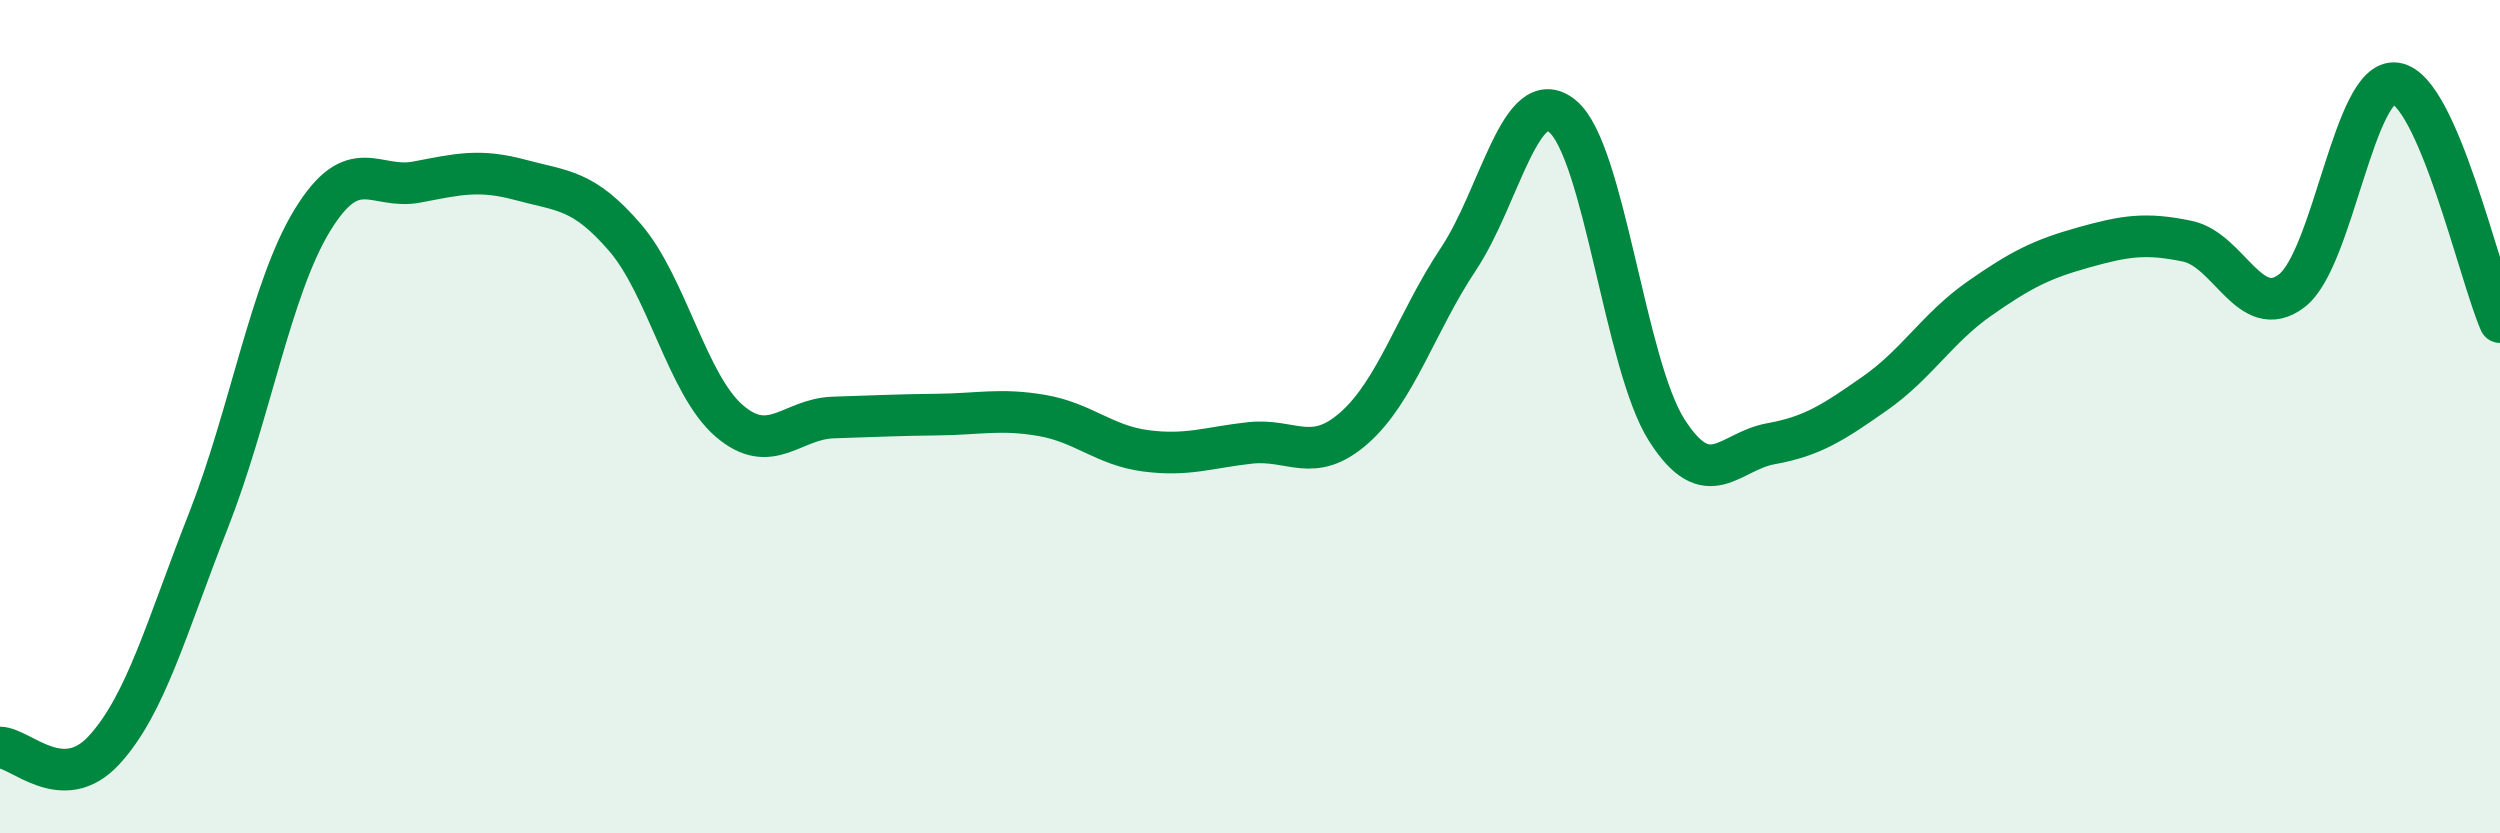 
    <svg width="60" height="20" viewBox="0 0 60 20" xmlns="http://www.w3.org/2000/svg">
      <path
        d="M 0,17.94 C 0.5,17.95 1.5,19.09 2.5,18 C 3.5,16.91 4,15.04 5,12.5 C 6,9.96 6.5,6.91 7.5,5.28 C 8.5,3.65 9,4.56 10,4.37 C 11,4.18 11.5,4.05 12.5,4.32 C 13.5,4.59 14,4.54 15,5.7 C 16,6.86 16.5,9.24 17.5,10.1 C 18.5,10.96 19,10.05 20,10.02 C 21,9.99 21.5,9.96 22.5,9.95 C 23.5,9.94 24,9.8 25,9.97 C 26,10.14 26.5,10.69 27.5,10.82 C 28.5,10.95 29,10.74 30,10.63 C 31,10.52 31.5,11.15 32.5,10.27 C 33.5,9.39 34,7.72 35,6.22 C 36,4.72 36.5,1.97 37.5,2.79 C 38.5,3.61 39,8.75 40,10.32 C 41,11.89 41.5,10.83 42.5,10.65 C 43.5,10.47 44,10.14 45,9.44 C 46,8.74 46.5,7.87 47.5,7.17 C 48.5,6.47 49,6.22 50,5.94 C 51,5.66 51.5,5.58 52.5,5.79 C 53.5,6 54,7.74 55,6.98 C 56,6.22 56.5,1.85 57.5,2 C 58.5,2.15 59.5,6.58 60,7.73L60 20L0 20Z"
        fill="#008740"
        opacity="0.1"
        stroke-linecap="round"
        stroke-linejoin="round"
      />
      <path
        d="M 0,17.94 C 0.5,17.95 1.5,19.09 2.5,18 C 3.5,16.91 4,15.04 5,12.5 C 6,9.96 6.5,6.91 7.5,5.28 C 8.5,3.65 9,4.56 10,4.37 C 11,4.18 11.5,4.05 12.5,4.32 C 13.5,4.59 14,4.54 15,5.7 C 16,6.86 16.5,9.24 17.5,10.1 C 18.5,10.96 19,10.05 20,10.02 C 21,9.99 21.5,9.96 22.5,9.95 C 23.5,9.94 24,9.8 25,9.97 C 26,10.14 26.5,10.69 27.5,10.82 C 28.5,10.95 29,10.74 30,10.63 C 31,10.52 31.5,11.15 32.5,10.27 C 33.5,9.39 34,7.72 35,6.22 C 36,4.72 36.5,1.97 37.5,2.79 C 38.5,3.61 39,8.75 40,10.32 C 41,11.89 41.5,10.83 42.5,10.65 C 43.5,10.47 44,10.14 45,9.44 C 46,8.74 46.5,7.87 47.5,7.17 C 48.5,6.47 49,6.22 50,5.94 C 51,5.66 51.5,5.58 52.5,5.79 C 53.5,6 54,7.74 55,6.98 C 56,6.22 56.5,1.85 57.5,2 C 58.5,2.15 59.5,6.58 60,7.73"
        stroke="#008740"
        stroke-width="1"
        fill="none"
        stroke-linecap="round"
        stroke-linejoin="round"
      />
    </svg>
  